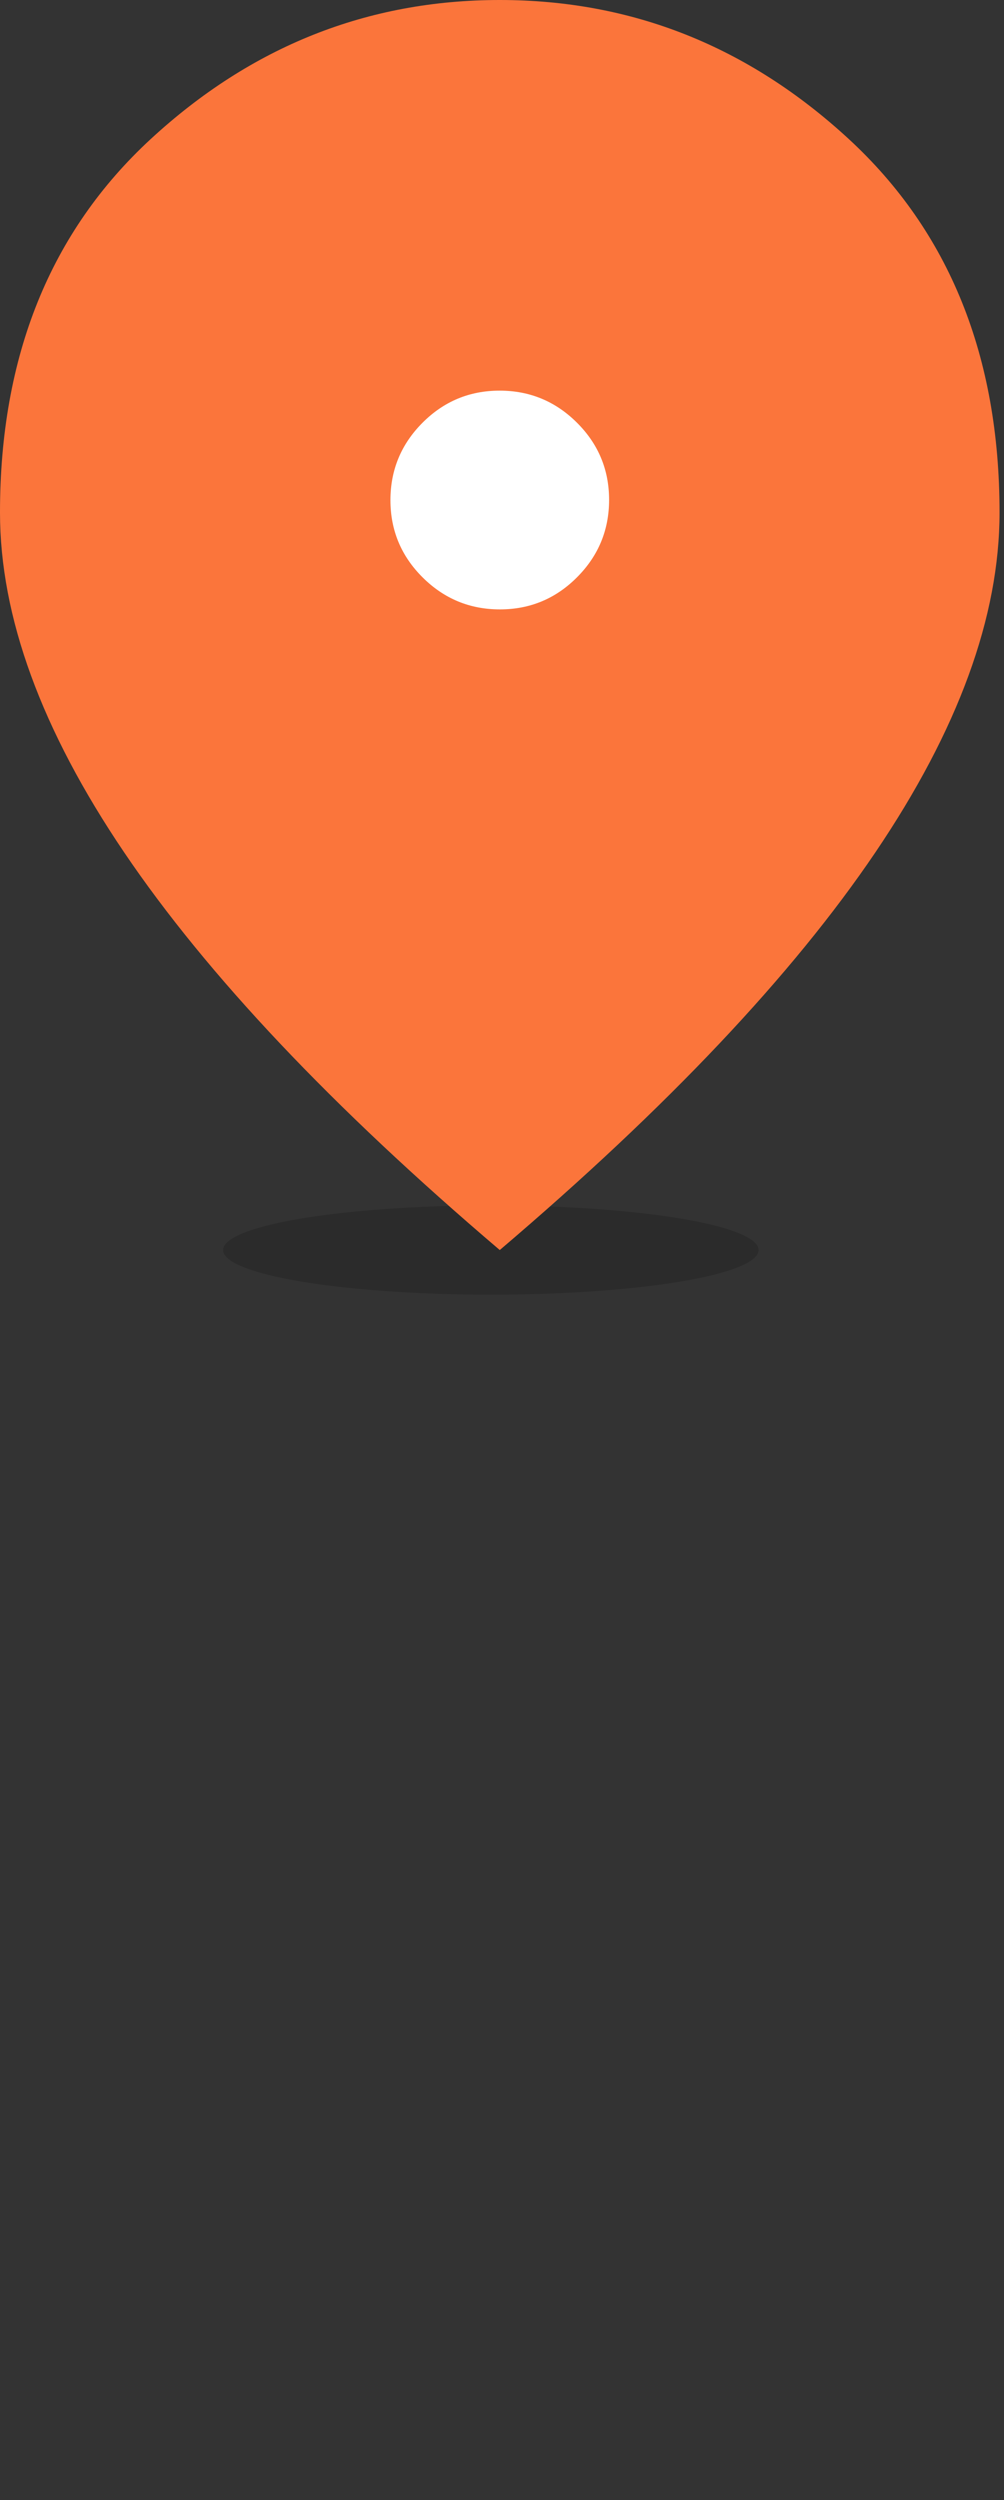 <?xml version="1.0" encoding="UTF-8"?>
<svg width="45px" height="112px" viewBox="0 0 45 112" version="1.1" xmlns="http://www.w3.org/2000/svg" xmlns:xlink="http://www.w3.org/1999/xlink">
    <rect x="0" y="0" width="45" height="112" fill="#333333" stroke="none"/>
    <title>Artboard</title>
    <g id="Artboard" stroke="none" stroke-width="1" fill="none" fill-rule="evenodd">
        <ellipse id="Oval" fill-opacity="0.16" fill="#000000" cx="22" cy="56" rx="12" ry="2"></ellipse>
        <g id="location_on_FILL1_wght400_GRAD0_opsz48(2)" fill-rule="nonzero">
            <circle id="Oval" fill="#FFFFFF" cx="22" cy="22" r="6"></circle>
            <path d="M22.406,27.3 C23.755,27.3 24.908,26.82 25.865,25.859 C26.822,24.898 27.3,23.743 27.3,22.394 C27.3,21.045 26.82,19.892 25.859,18.935 C24.898,17.978 23.743,17.5 22.394,17.5 C21.045,17.5 19.892,17.98 18.935,18.941 C17.978,19.902 17.5,21.057 17.5,22.406 C17.5,23.755 17.98,24.908 18.941,25.865 C19.902,26.822 21.057,27.3 22.406,27.3 Z M22.4,56 C14.887,49.607 9.275,43.668 5.565,38.185 C1.855,32.702 0,27.627 0,22.96 C0,15.96 2.252,10.383 6.755,6.23 C11.258,2.077 16.473,0 22.4,0 C28.327,0 33.542,2.077 38.045,6.23 C42.548,10.383 44.8,15.96 44.8,22.96 C44.8,27.627 42.945,32.702 39.235,38.185 C35.525,43.668 29.913,49.607 22.4,56 Z" id="Shape" fill="#FB753B"></path>
        </g>
    </g>
</svg>
